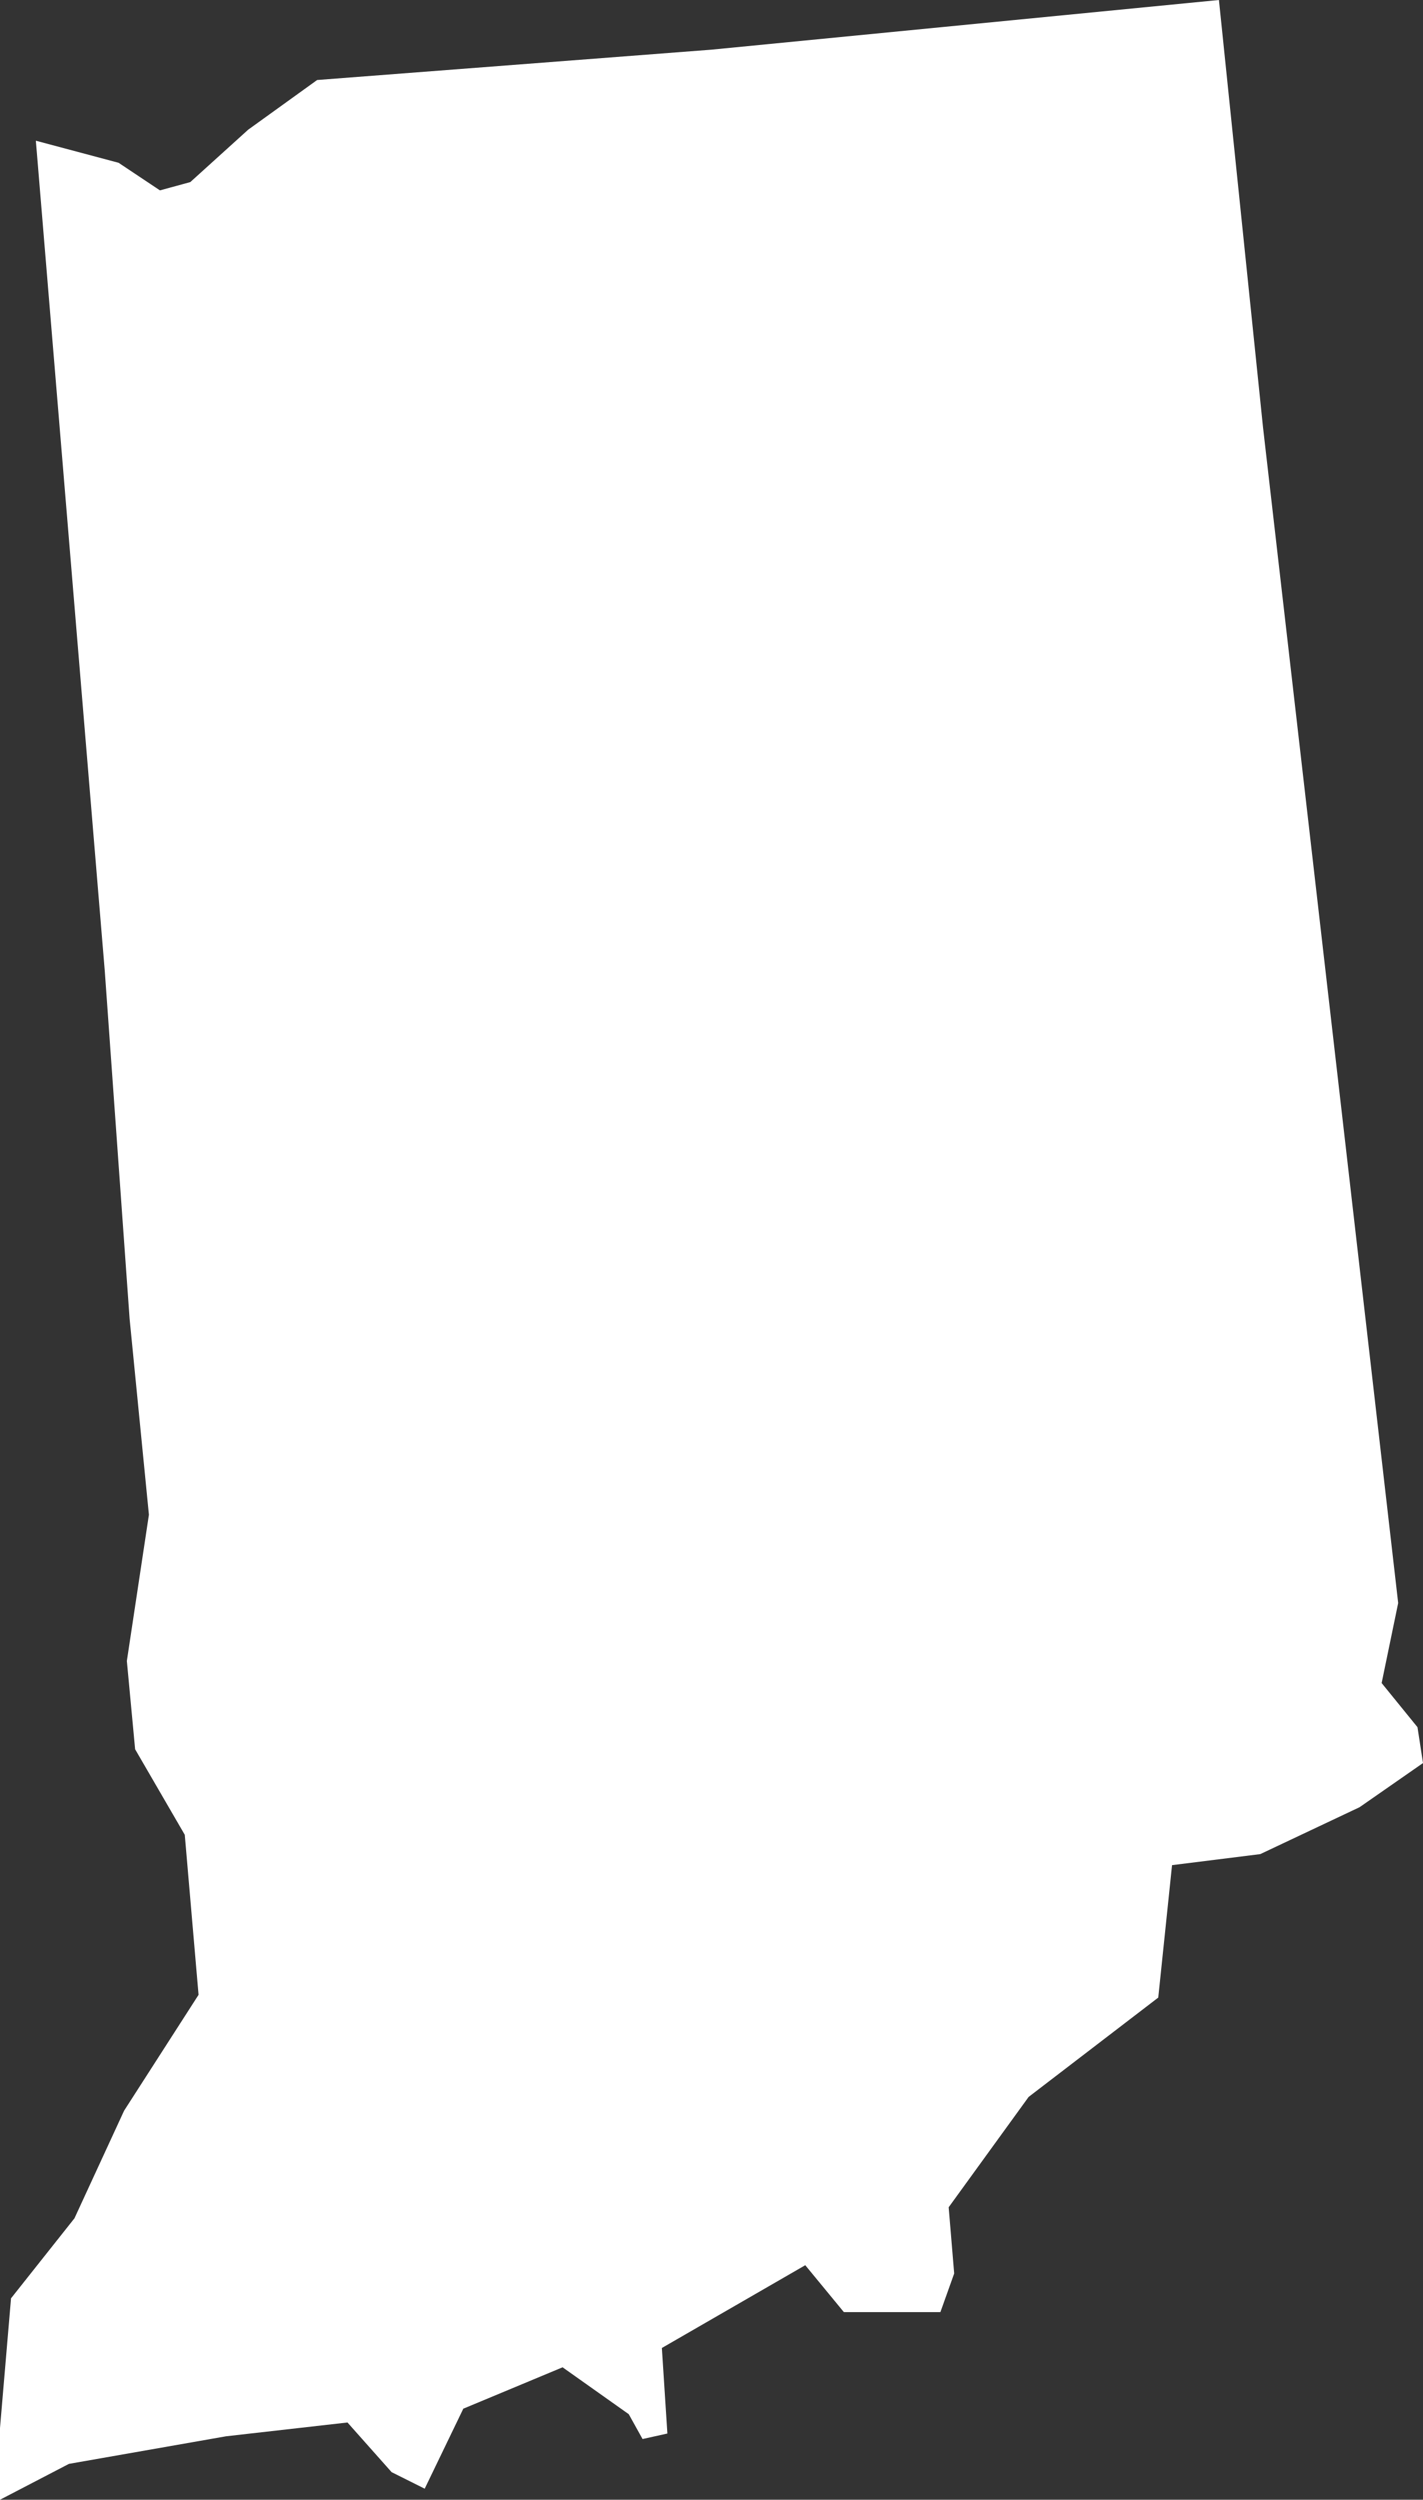 <?xml version="1.0" encoding="utf-8"?>
<!-- Generator: Adobe Illustrator 25.1.0, SVG Export Plug-In . SVG Version: 6.00 Build 0)  -->
<svg version="1.1" id="Layer_1" xmlns="http://www.w3.org/2000/svg" xmlns:xlink="http://www.w3.org/1999/xlink" x="0px" y="0px"
	 viewBox="0 0 51.6 90.6" style="enable-background:new 0 0 51.6 90.6;" xml:space="preserve">
<rect x="0" y="0" width="51.6" height="90.6" fill="#333333" stroke="none"/>
<style type="text/css">
	.st0{fill:#FFFFFF;}
</style>
<path class="st0" d="M4.3,5.9l1.5,1l1.1-0.3L9,4.7l2.5-1.8l14.3-1.1L44.2,0l1.6,15.5l4.9,42.6L50.1,61l1.3,1.6l0.2,1.3l-2.3,1.6
	l-3.6,1.7l-3.2,0.4L42,72.4L37.3,76l-2.9,4l0.2,2.4l-0.5,1.4h-3.5l-1.4-1.7l-5.2,3l0.2,3.1l-0.9,0.2l-0.5-0.9l-2.4-1.7l-3.6,1.5
	l-1.4,2.9l-1.2-0.6l-1.6-1.8l-4.4,0.5l-5.7,1L0,90.6V88l0.4-4.7l2.3-2.9l1.8-3.9l2.7-4.2l-0.5-5.8l-1.8-3.1l-0.3-3.2l0.8-5.3
	l-0.7-7.1L3.8,35.2L1.3,5.1L4.3,5.9z"/>
</svg>
